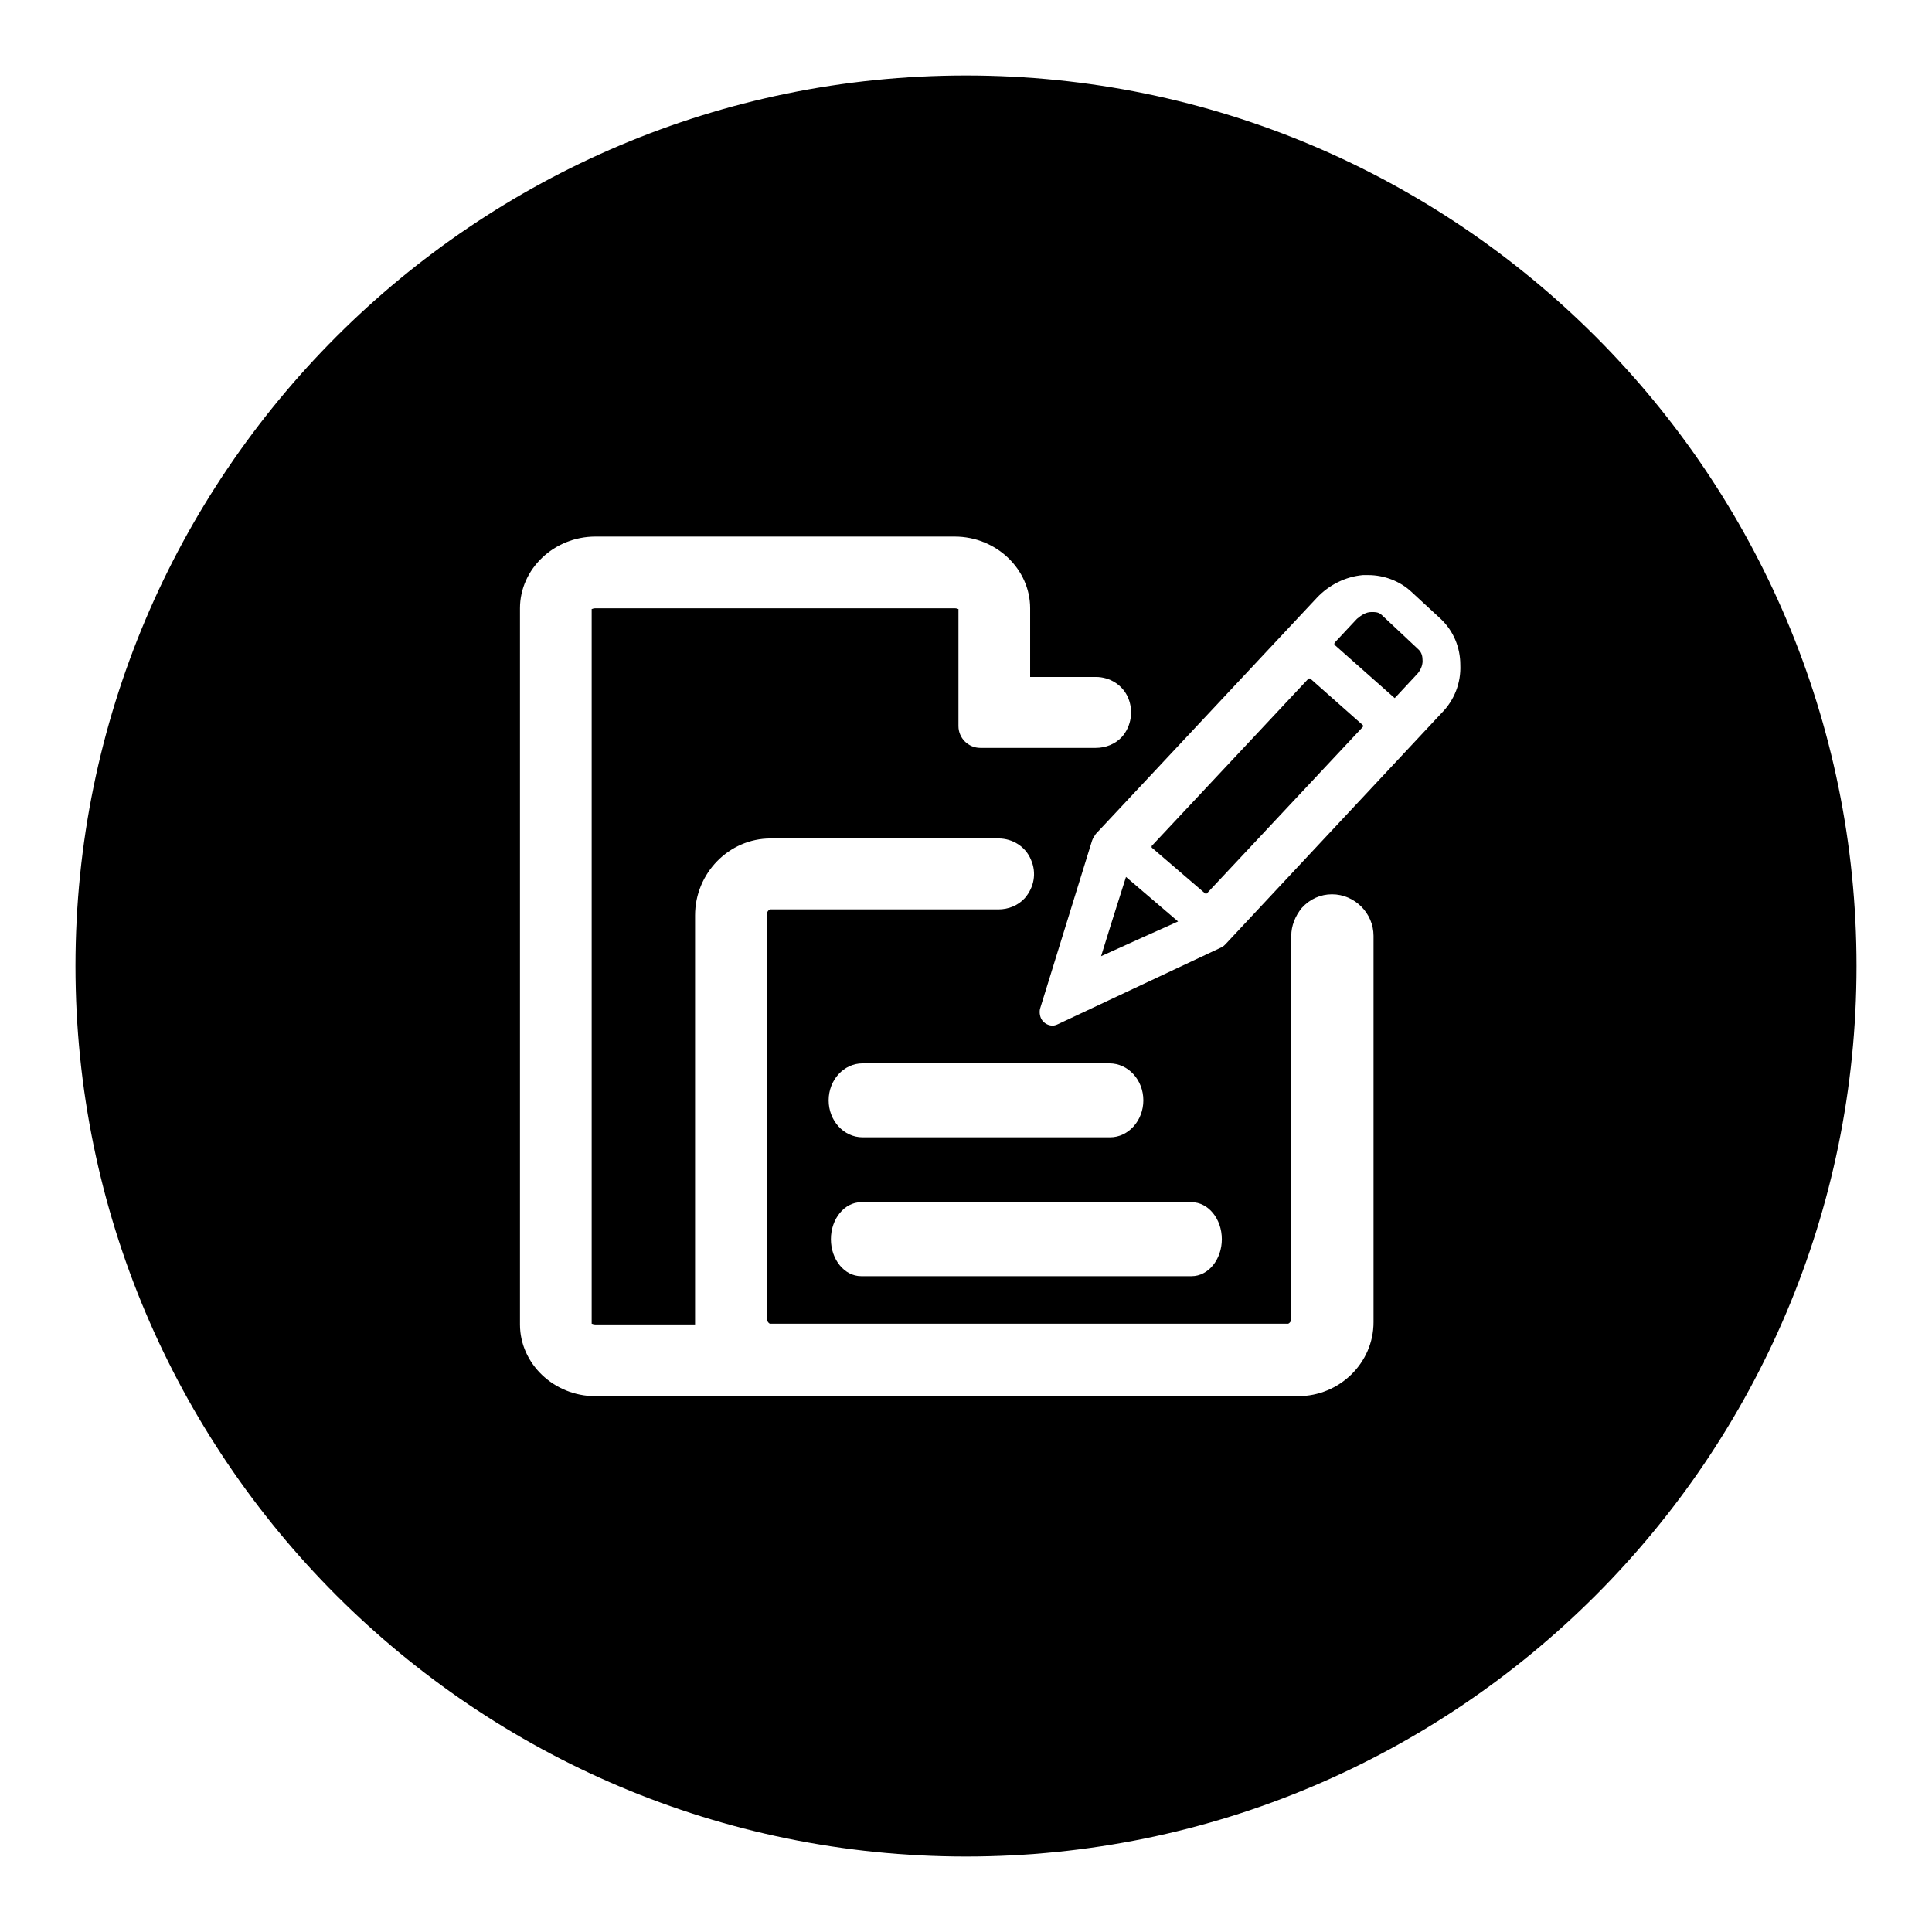 <?xml version="1.0" encoding="utf-8"?>
<!-- Svg Vector Icons : http://www.onlinewebfonts.com/icon -->
<!DOCTYPE svg PUBLIC "-//W3C//DTD SVG 1.1//EN" "http://www.w3.org/Graphics/SVG/1.1/DTD/svg11.dtd">
<svg version="1.1" xmlns="http://www.w3.org/2000/svg" xmlns:xlink="http://www.w3.org/1999/xlink" x="0px" y="0px" viewBox="0 0 256 256" enable-background="new 0 0 256 256" xml:space="preserve">
<g><g><path fill="#000000" d="M173.6,89.9C173.5,89.9,173.5,89.9,173.6,89.9c-0.1,0-0.2,0-0.2,0l-20.8,22.2c0,0,0,0.1,0,0.1c0,0,0,0.1,0,0.1l7.1,6.1c0,0,0,0,0.1,0c0,0,0.1,0,0.1,0l20.7-22.1c0,0,0-0.1,0-0.1c0,0,0-0.1,0-0.1L173.6,89.9z"/><path fill="#000000" d="M128,10C62.9,10,10,62.9,10,128c0,65.1,52.9,118,118,118c65.1,0,118-52.9,118-118C246,62.9,193.1,10,128,10z M182,175.2c0,5.4-4.5,9.8-10,9.8h-0.7c-0.3,0-0.6,0-0.8,0H94.7c-0.3,0-0.5,0-0.8,0h-15c-5.5,0-10-4.3-10-9.5V80.6c0-5.2,4.5-9.5,10-9.5h47.6c5.5,0,10,4.3,10,9.5v9.1h8.7c1.9,0,3.6,1.1,4.3,2.8s0.4,3.7-0.8,5.1c-0.9,1-2.2,1.5-3.5,1.5h-15.3c-1.6,0-2.9-1.3-2.9-2.9V80.7c-0.1,0-0.2-0.1-0.5-0.1H78.9c-0.3,0-0.4,0.1-0.5,0.1v94.7c0.1,0,0.2,0.1,0.5,0.1h13.2c0-0.2,0-0.5,0-0.7v-53.5c0-5.6,4.5-10.2,10-10.2h30.2c1.9,0,3.6,1.1,4.3,2.8c0.8,1.8,0.4,3.7-0.8,5.1c-0.9,1-2.2,1.5-3.5,1.5h-30.2c-0.2,0-0.5,0.3-0.5,0.7v53.5c0,0.3,0.2,0.6,0.4,0.7h68.7c0.2-0.1,0.4-0.3,0.4-0.7V124c0-1.3,0.5-2.6,1.4-3.7c1.1-1.2,2.5-1.8,4-1.8c3,0,5.5,2.5,5.5,5.5L182,175.2L182,175.2z M147.1,150.7h-32.8c-2.5,0-4.5-2.2-4.5-4.9c0-2.7,2-4.9,4.5-4.9H147c2.5,0,4.5,2.2,4.5,4.9C151.5,148.5,149.5,150.7,147.1,150.7z M157.9,159.3c2.2,0,4,2.2,4,4.9c0,2.7-1.8,4.9-4,4.9h-43.8c-2.2,0-4-2.2-4-4.9c0-2.7,1.8-4.9,4-4.9H157.9z M191,94.5l-28.6,30.6c-0.2,0.2-0.4,0.4-0.7,0.5l-21.5,10.1c-0.2,0.1-0.5,0.2-0.7,0.2c-0.6,0-1.1-0.3-1.4-0.7c-0.3-0.4-0.4-1-0.3-1.5l6.9-22.3c0.1-0.3,0.3-0.6,0.5-0.9l29.3-31.3c1.6-1.7,3.8-2.8,6.1-3c0.2,0,0.5,0,0.7,0c2.1,0,4.2,0.8,5.7,2.2l3.9,3.6c1.7,1.6,2.6,3.8,2.6,6.1C193.6,90.5,192.7,92.8,191,94.5z"/><path fill="#000000" d="M147.3,122.2l-1.4,4.5l5.3-2.4l4.9-2.2l-6.9-5.9L147.3,122.2z"/><path fill="#000000" d="M183.1,81.5c-0.4-0.4-0.9-0.4-1.2-0.4l0,0c-0.1,0-0.1,0-0.2,0c-0.7,0-1.3,0.4-1.9,0.9l-2.9,3.1c0,0.1-0.1,0.1-0.1,0.2c0,0,0,0.1,0.1,0.2l7.9,7l0.2-0.2l2.7-2.9c0.5-0.5,0.8-1.2,0.8-1.8c0-0.6-0.1-1.1-0.5-1.5L183.1,81.5z"/></g></g>
</svg>